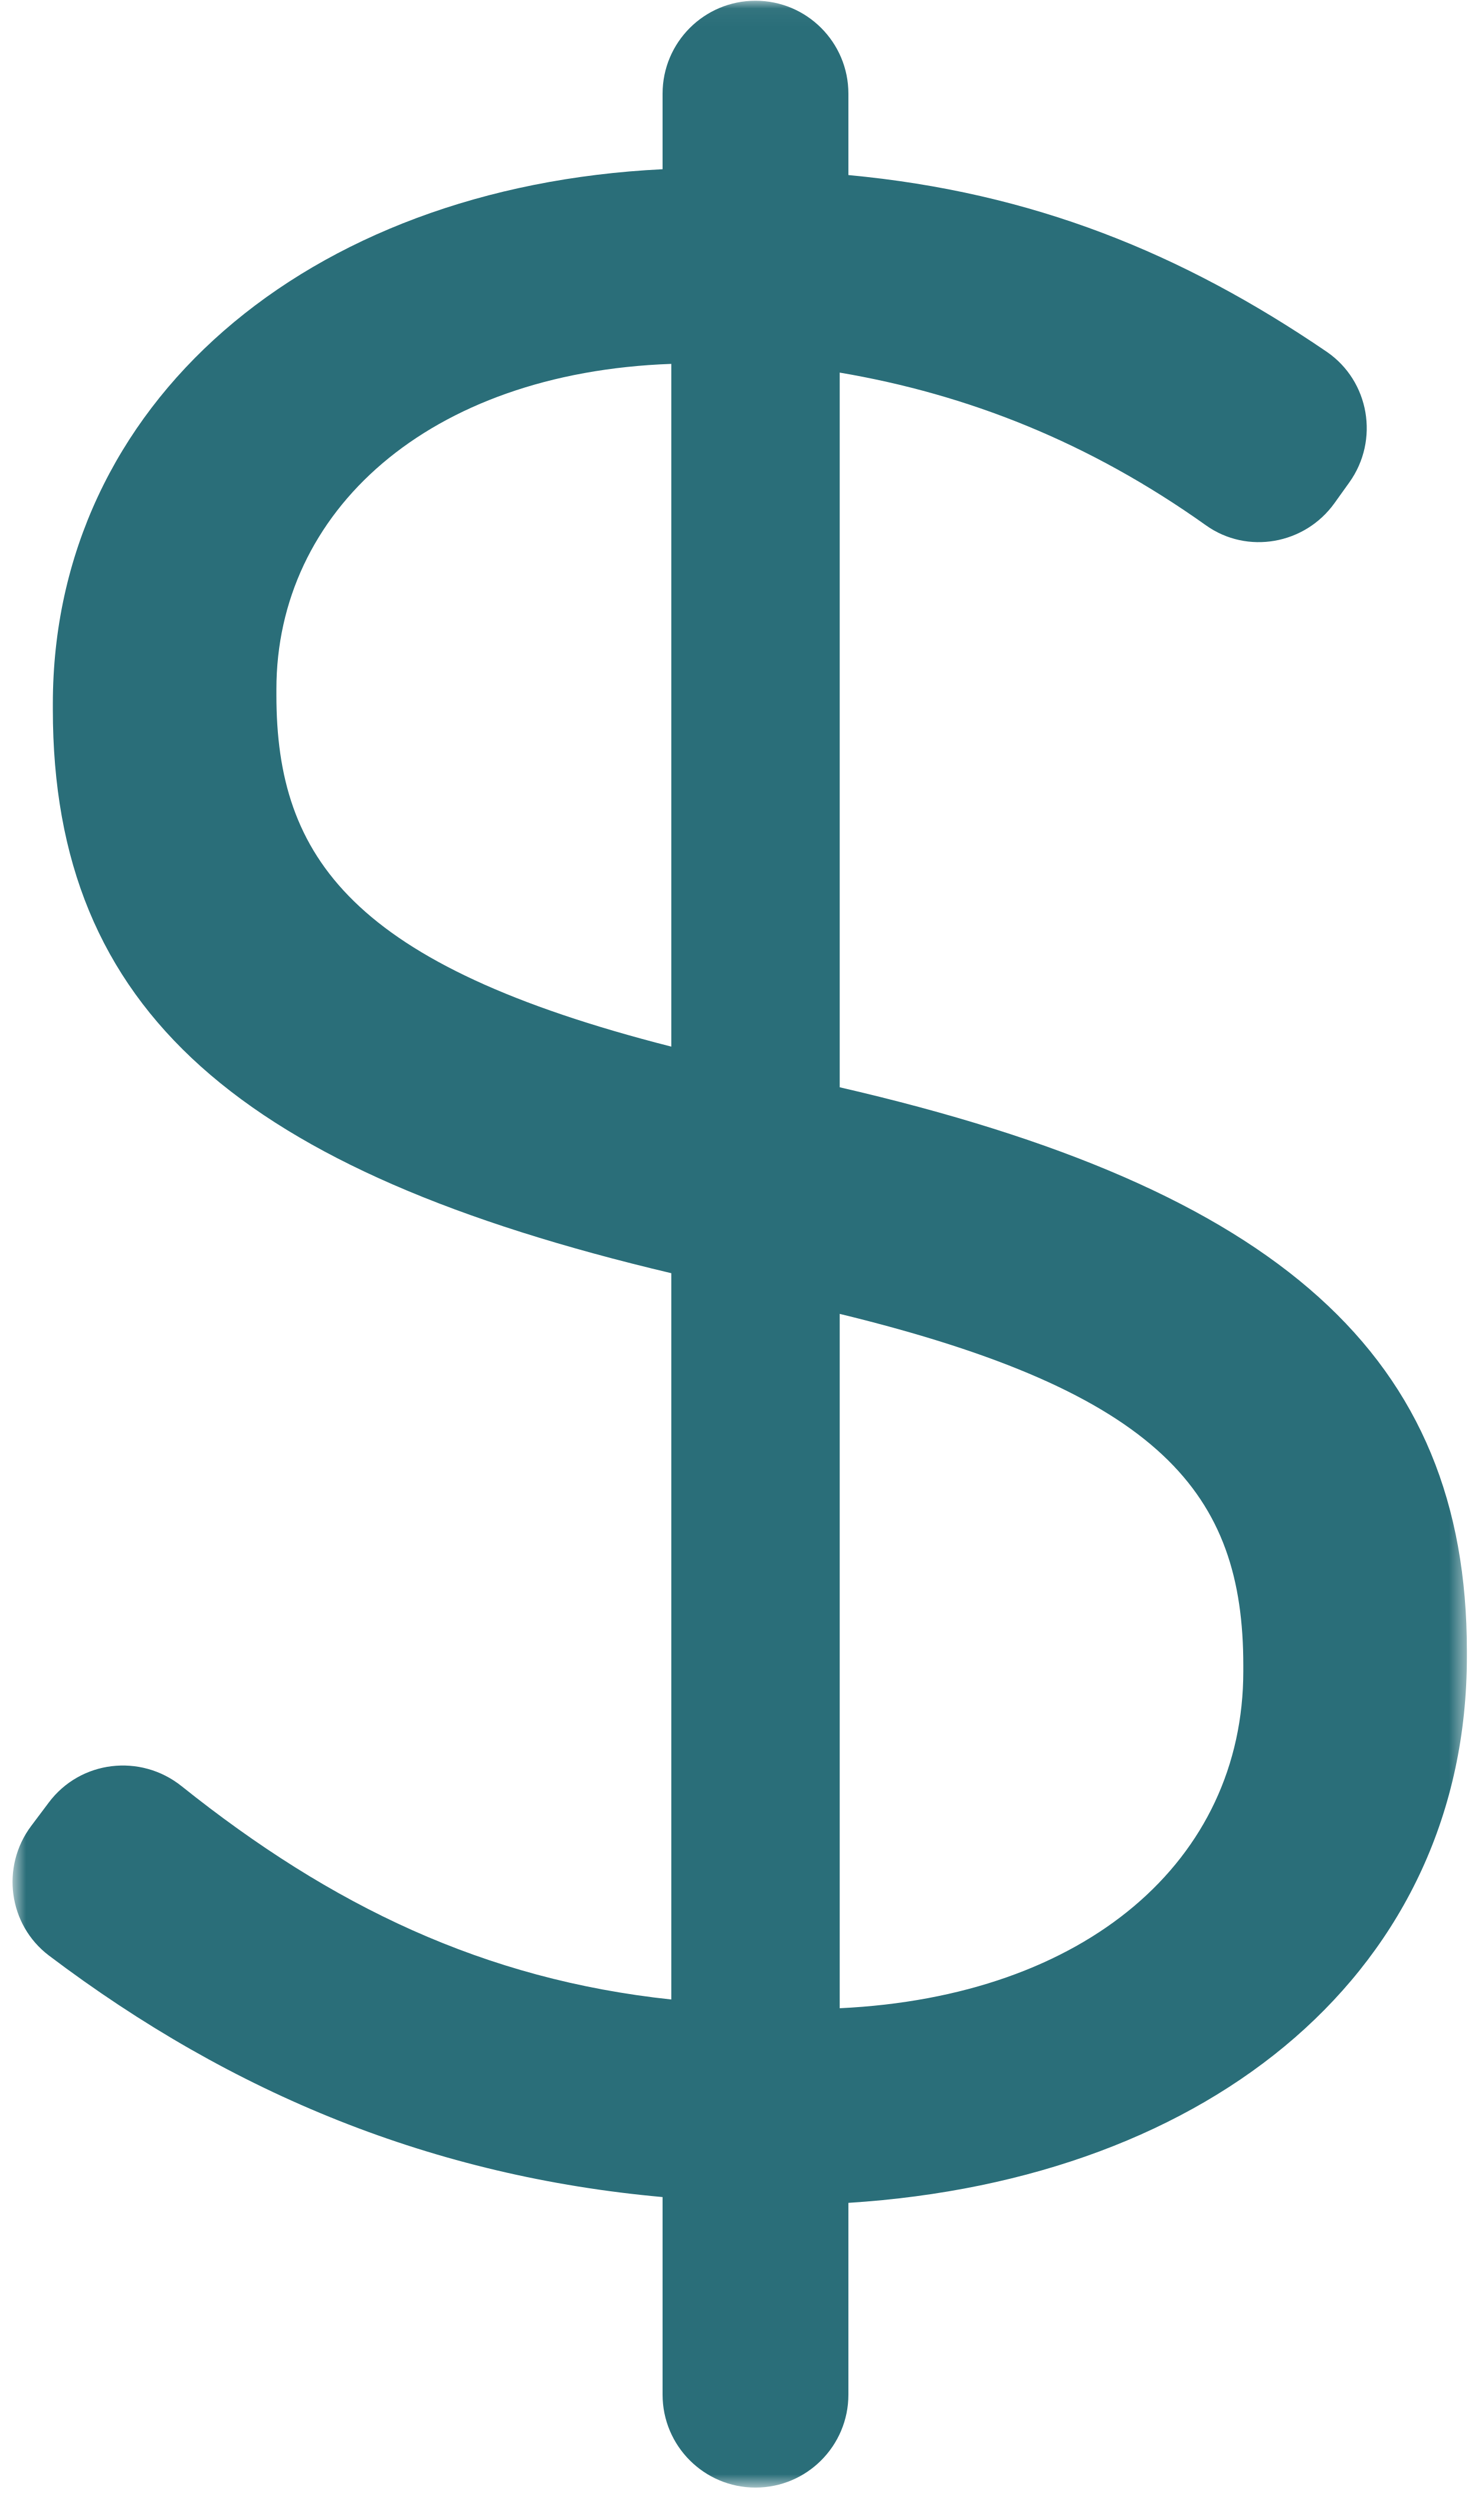 <svg xmlns="http://www.w3.org/2000/svg" width="85" height="144" viewBox="0 0 85 144" fill="none"><mask id="mask0_1_360" style="mask-type:alpha" maskUnits="userSpaceOnUse" x="0" y="0" width="85" height="144"><rect x="0.722" y="0.042" width="83.81" height="143.231" fill="#2A6E79"></rect></mask><g mask="url(#mask0_1_360)"><path d="M38.182 126.542C25.02 125.358 13.427 120.646 2.824 112.635C0.482 110.866 0.036 107.517 1.797 105.168L2.81 103.819C4.632 101.39 8.094 100.981 10.466 102.877C19.099 109.777 27.905 114.014 38.685 115.163V73.331C13.921 67.475 3.045 58.272 3.045 40.87V40.536C3.045 23.301 17.602 10.751 38.182 9.747V5.397C38.182 2.439 40.58 0.042 43.537 0.042C46.494 0.042 48.891 2.439 48.891 5.397V10.083C59.545 11.077 68.15 14.603 76.444 20.253C78.919 21.94 79.502 25.352 77.756 27.787L76.902 28.979C75.198 31.356 71.882 31.953 69.499 30.259C62.744 25.451 55.739 22.708 48.39 21.46V62.623C73.823 68.479 84.532 78.185 84.532 95.084V95.418C84.532 113.323 69.975 125.538 48.891 126.876V137.92C48.891 140.877 46.494 143.275 43.537 143.275C40.58 143.275 38.182 140.877 38.182 137.92V126.542ZM38.685 20.958C24.629 21.46 15.928 29.492 15.928 39.698V40.034C15.928 49.405 20.278 55.594 38.685 60.281V20.958ZM71.648 96.256V95.921C71.648 86.049 66.964 80.191 48.39 75.674V115.666C62.612 114.996 71.648 107.132 71.648 96.256Z" fill="#2A6E79"></path></g></svg>